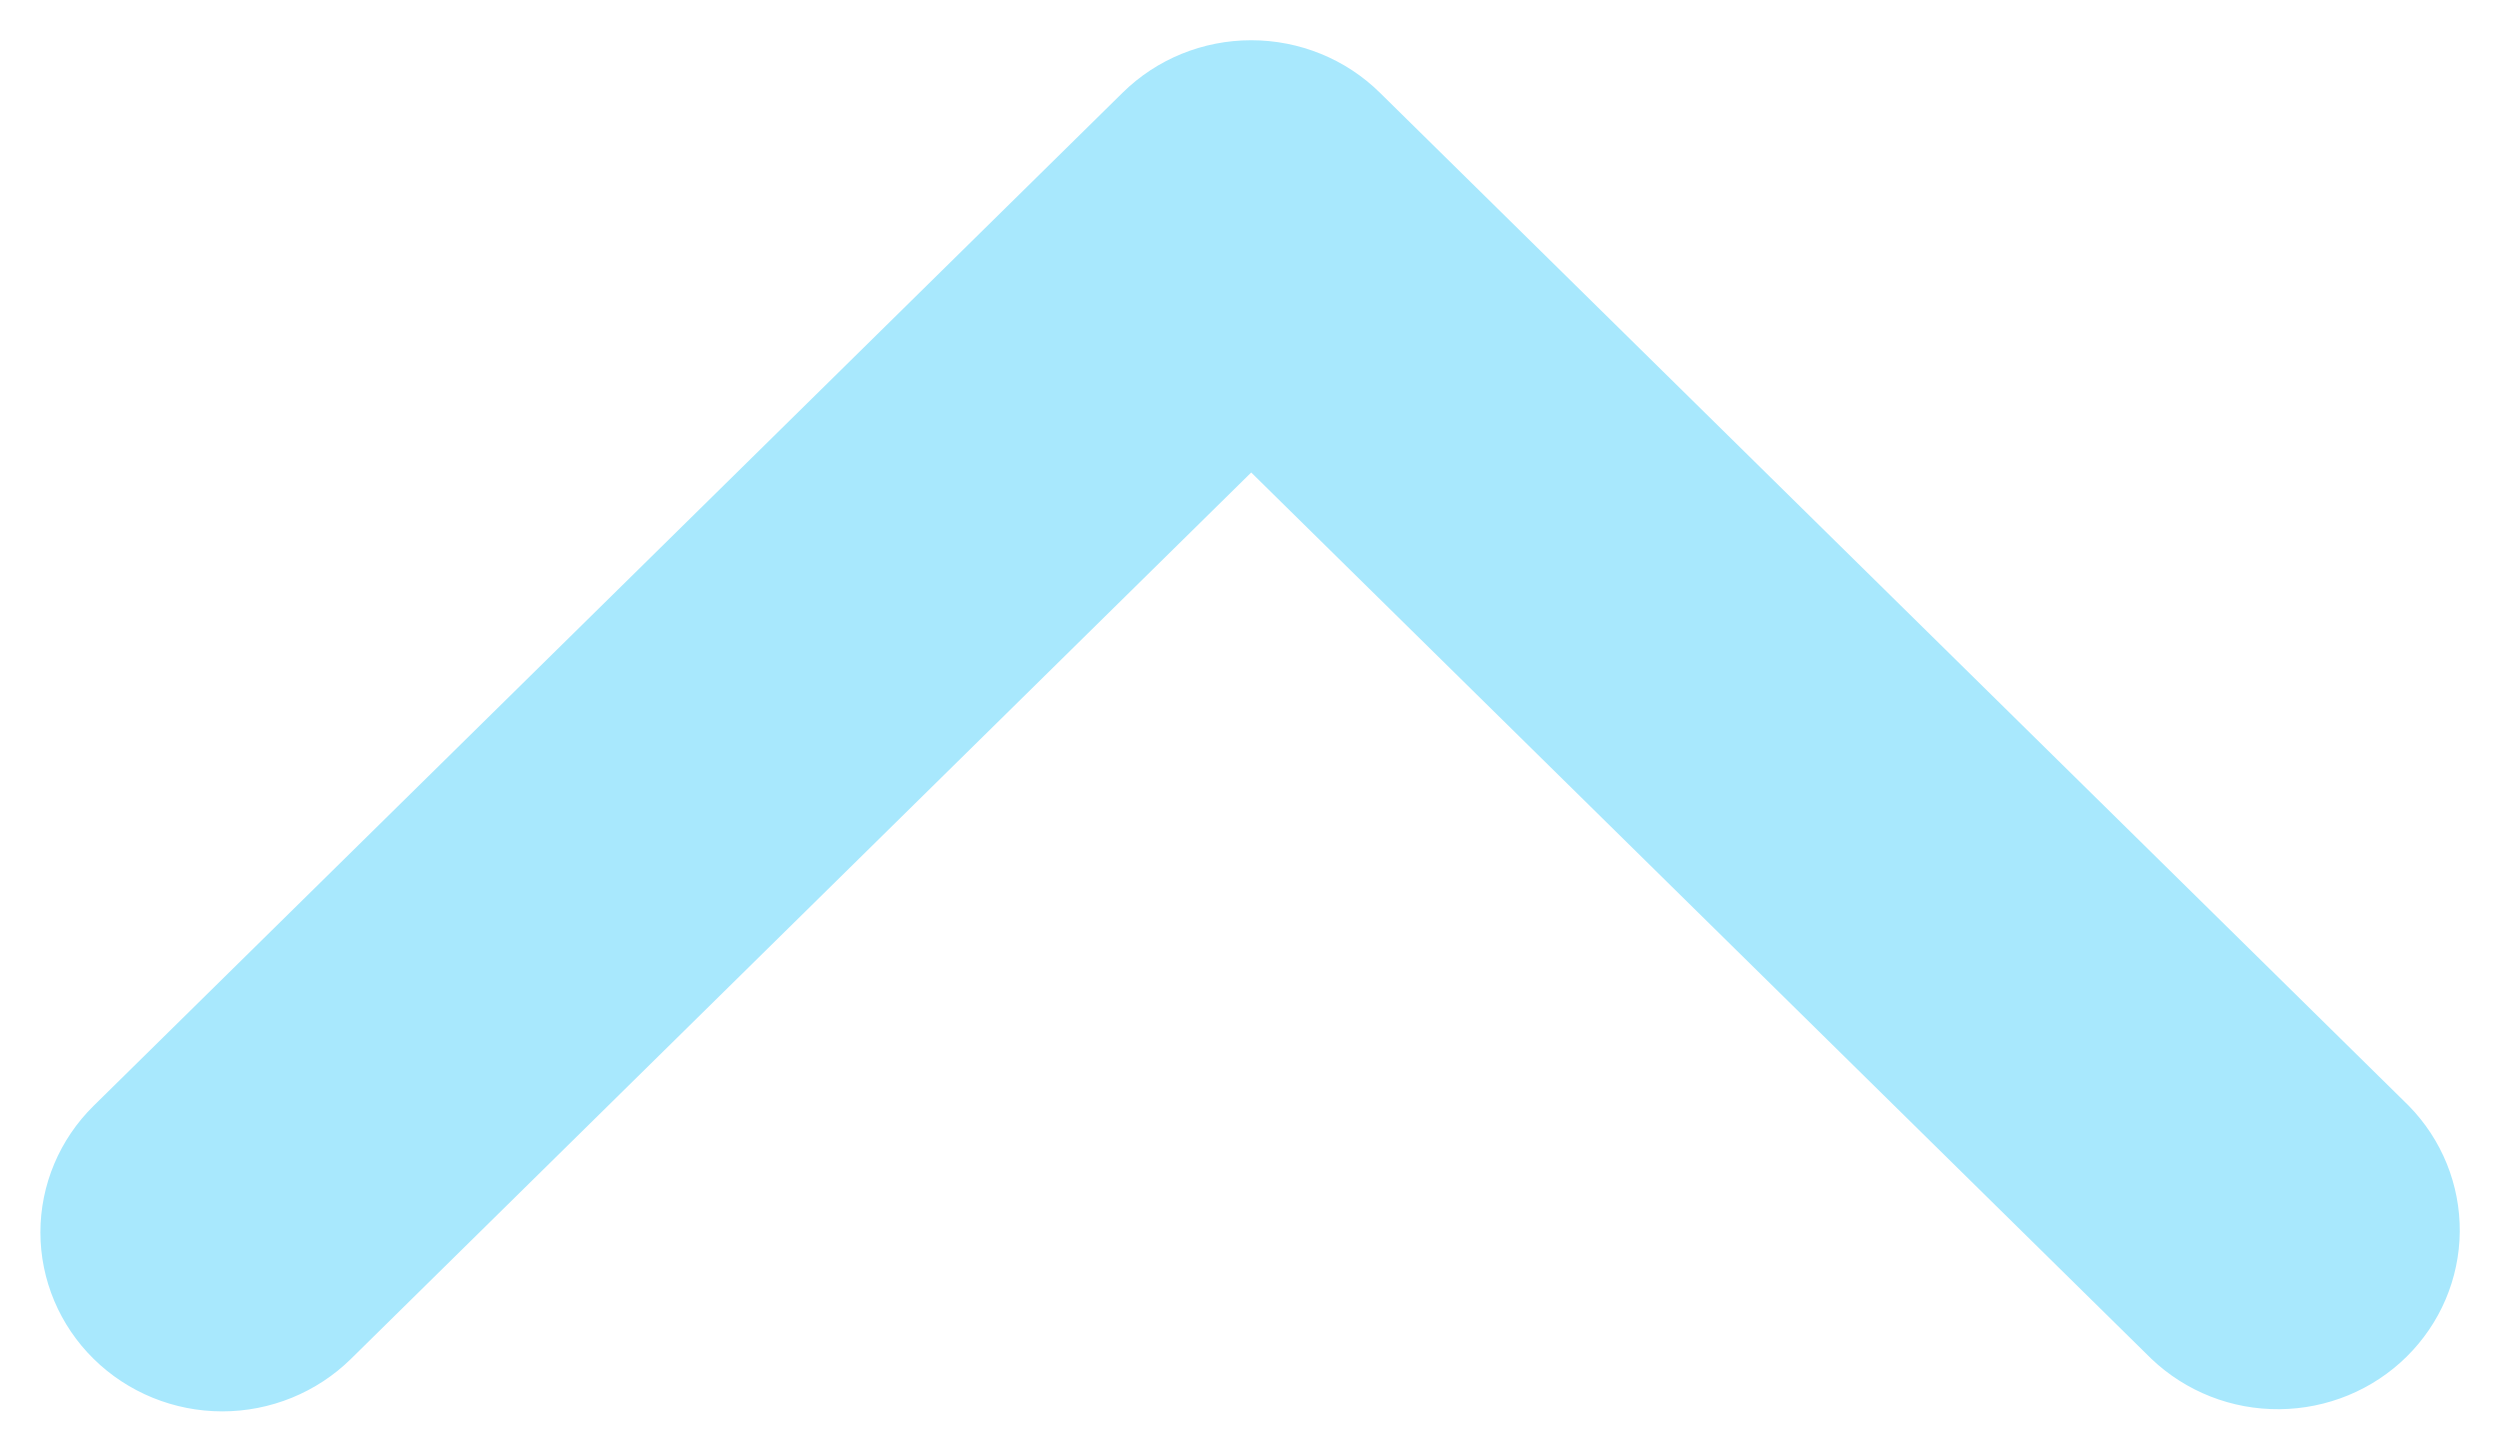 <svg width="31" height="18" viewBox="0 0 31 18" fill="none" xmlns="http://www.w3.org/2000/svg">
<path d="M1.162 16.851C1.585 17.267 2.158 17.501 2.756 17.501C3.354 17.501 3.928 17.267 4.351 16.851L15.515 5.859L26.679 16.851C27.105 17.256 27.674 17.48 28.266 17.474C28.857 17.469 29.423 17.236 29.841 16.824C30.259 16.412 30.496 15.855 30.501 15.273C30.506 14.691 30.279 14.13 29.868 13.711L17.11 1.149C16.687 0.732 16.113 0.499 15.515 0.499C14.917 0.499 14.344 0.732 13.921 1.149L1.162 13.711C0.739 14.127 0.501 14.692 0.501 15.281C0.501 15.87 0.739 16.435 1.162 16.851Z" fill="#A8E8FD"/>
</svg>
